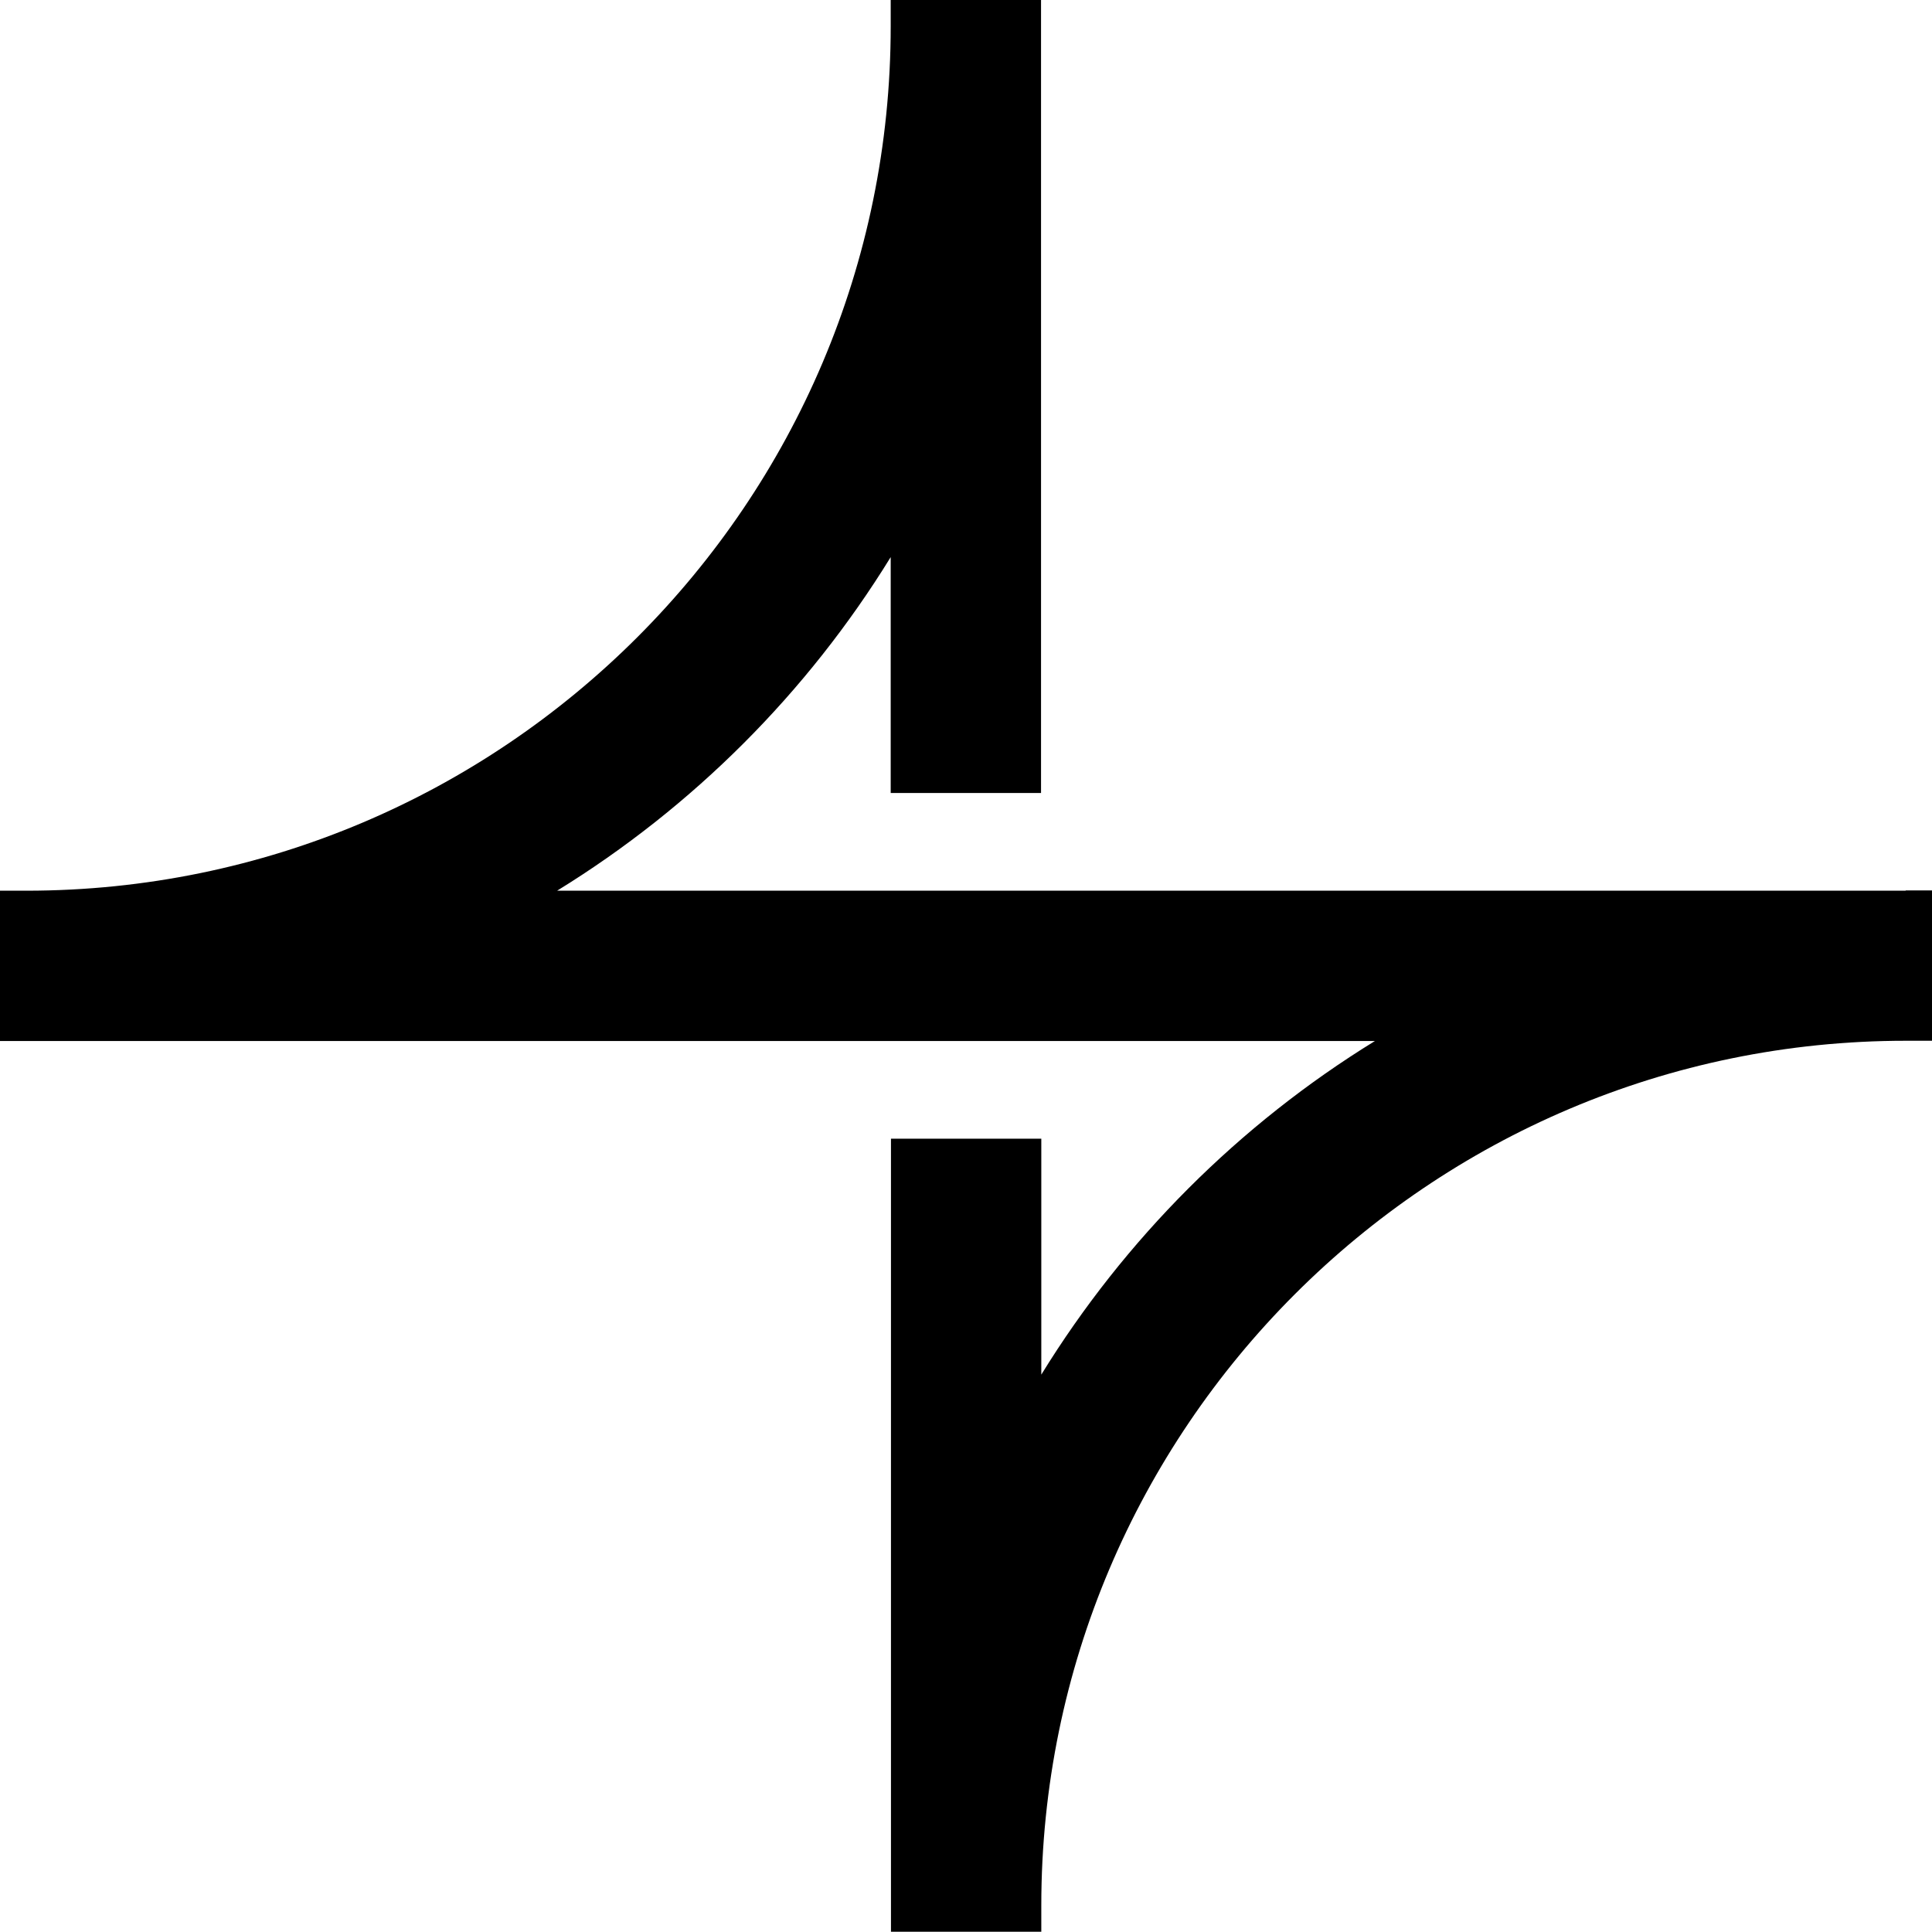 <svg viewBox="0 0 86 86" fill="none" xmlns="http://www.w3.org/2000/svg">
<g clip-path="url(#clip0_77_2341)">
<path d="M84.828 39.648L24.799 39.648C30.835 35.933 35.933 30.835 39.648 24.799V35.3H46.34V0L39.648 0V1.172C39.648 22.397 22.385 39.648 1.172 39.648H0L0 46.34H61.201C55.165 50.055 50.067 55.154 46.352 61.189V50.688H39.66L39.66 85.988H46.352V84.816C46.352 63.592 63.615 46.328 84.828 46.328H86V39.636H84.828V39.648Z" fill="currentColor"/>
</g>
<defs>
<clipPath id="clip0_77_2341">
<rect width="86" height="86" fill="white"/>
</clipPath>
</defs>
</svg>

